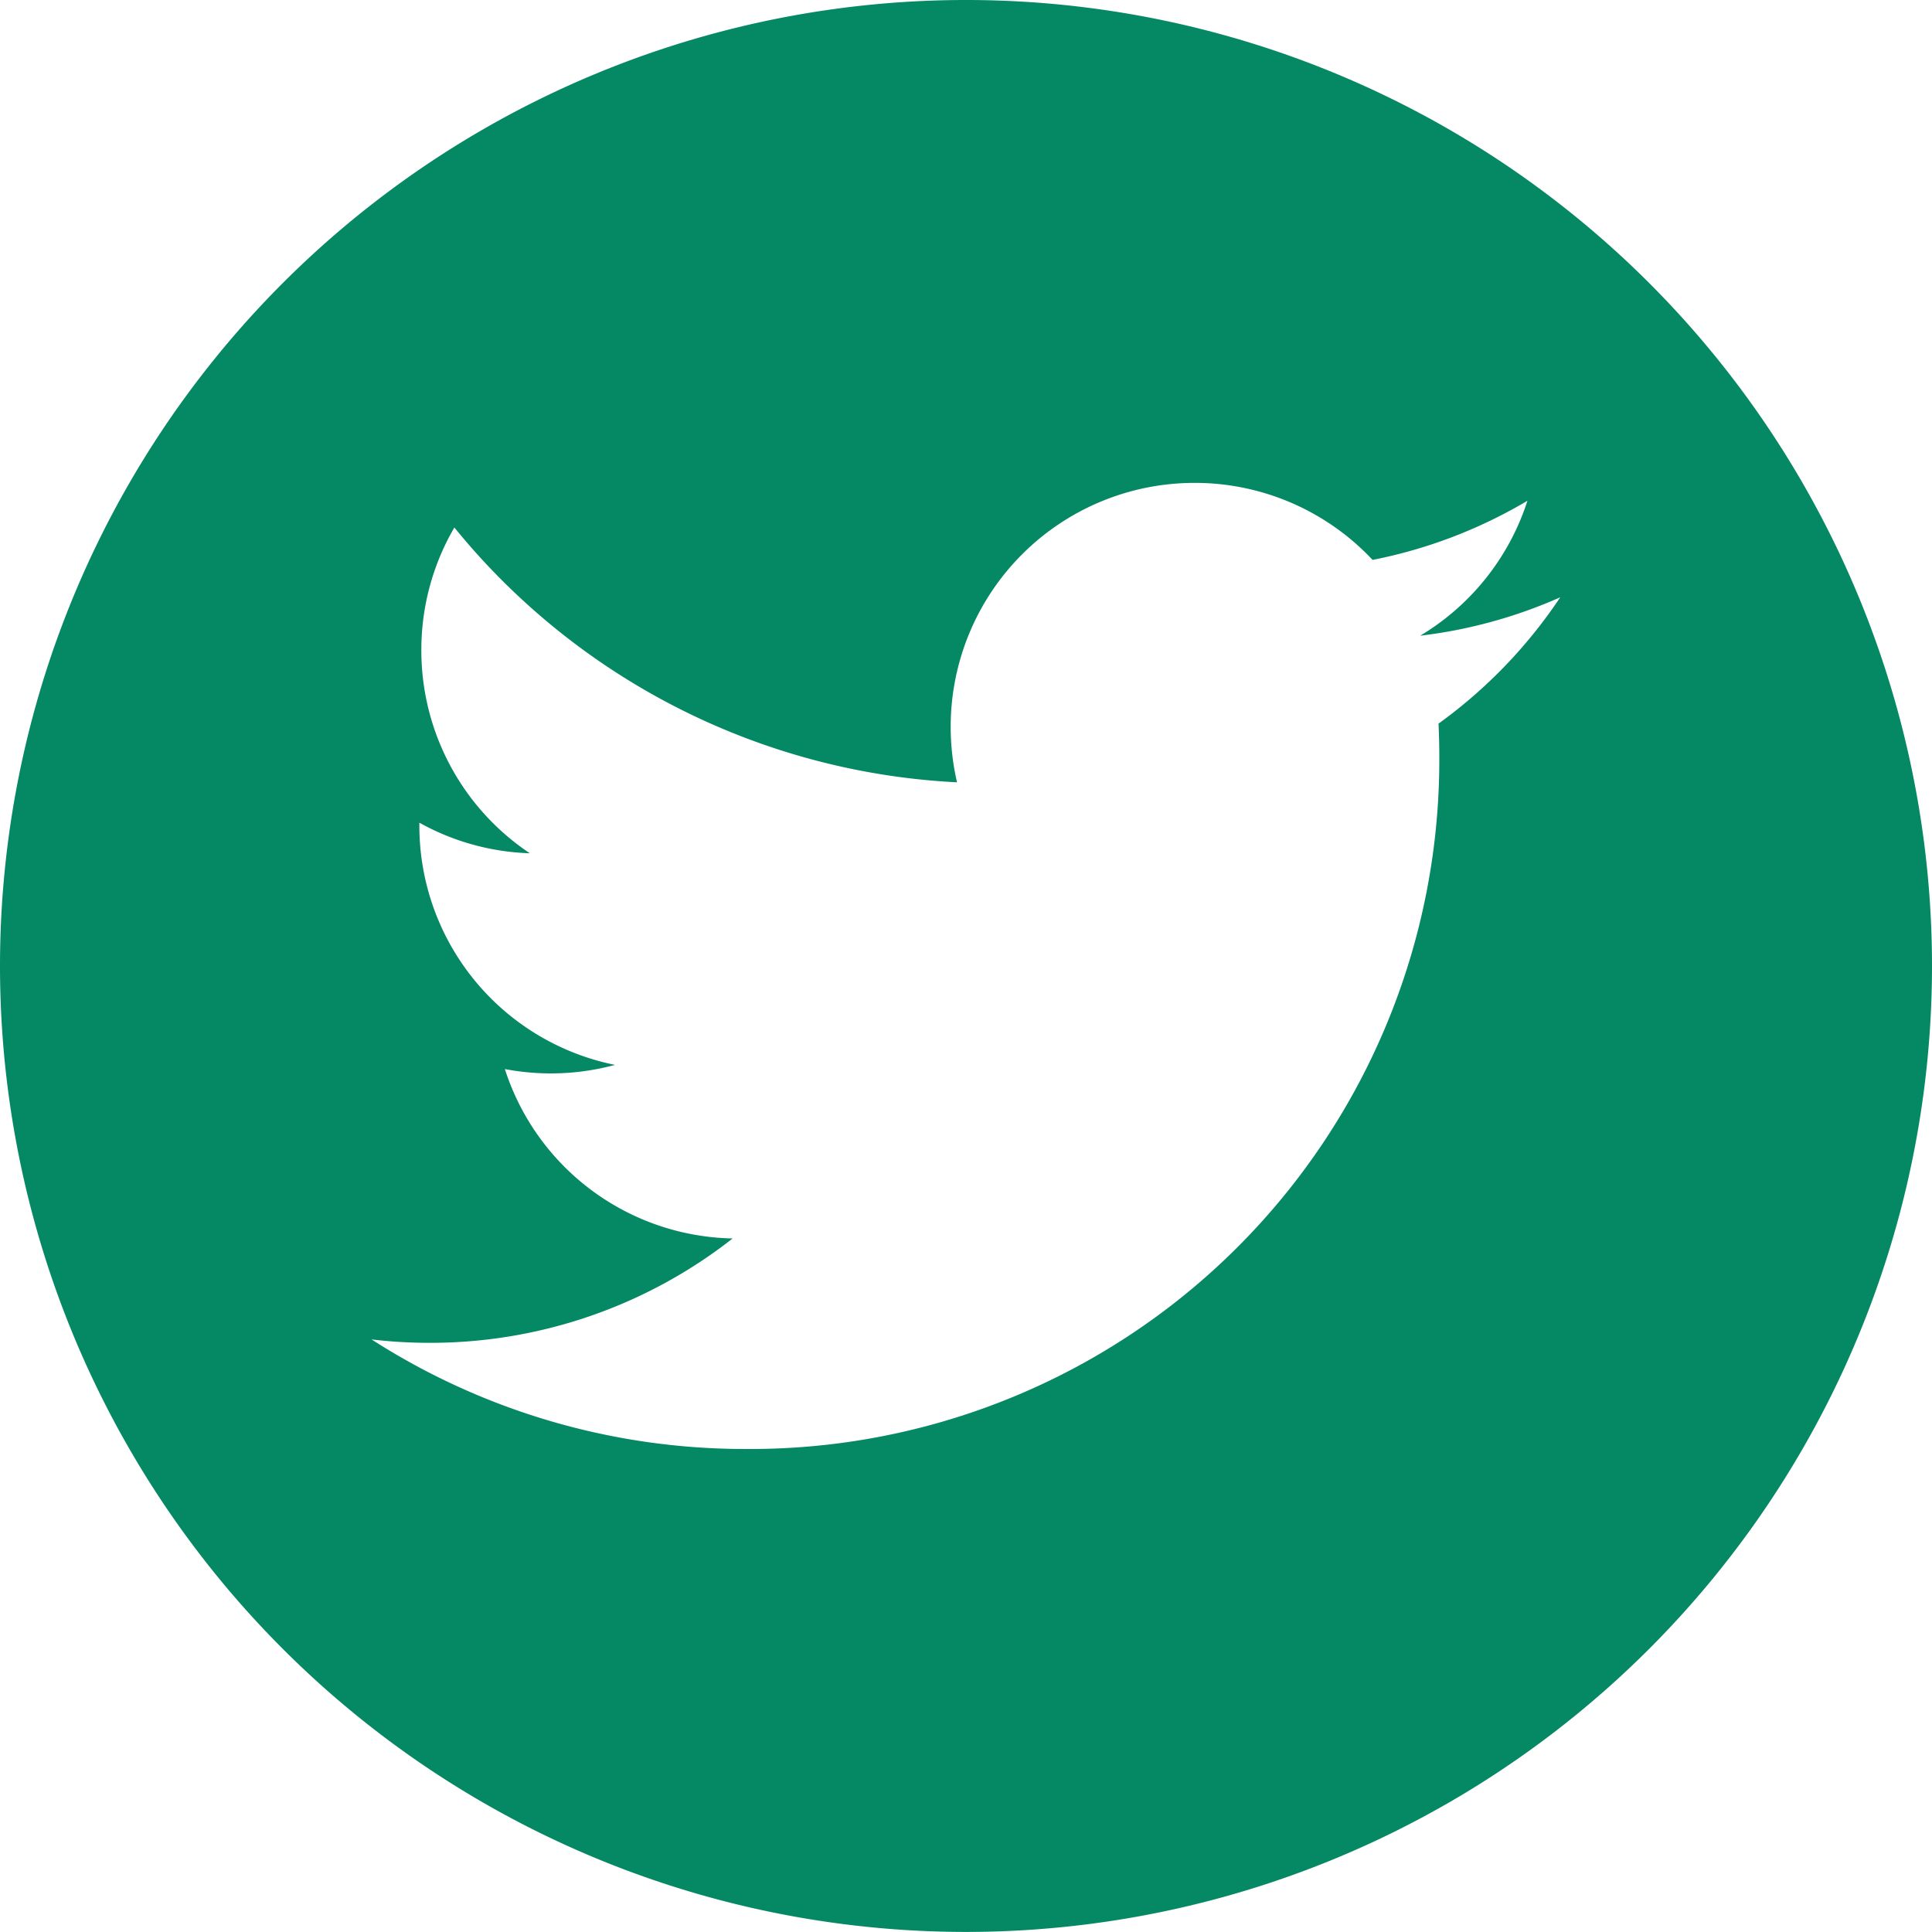 <svg xmlns="http://www.w3.org/2000/svg" width="28.319" height="28.319" viewBox="0 0 28.319 28.319">
  <path id="Path_453" data-name="Path 453" d="M1459.66-1045.548a14.159,14.159,0,0,0-14.159,14.159,14.159,14.159,0,0,0,14.159,14.159,14.16,14.16,0,0,0,14.16-14.159A14.159,14.159,0,0,0,1459.66-1045.548Zm6.927,10.606c.006.153.011.307.011.462a10.1,10.1,0,0,1-10.171,10.171,10.121,10.121,0,0,1-5.48-1.606,7.172,7.172,0,0,0,.853.05,7.177,7.177,0,0,0,4.44-1.53,3.578,3.578,0,0,1-3.339-2.483,3.579,3.579,0,0,0,.673.064,3.6,3.6,0,0,0,.942-.125,3.576,3.576,0,0,1-2.868-3.505c0-.015,0-.03,0-.045a3.557,3.557,0,0,0,1.619.448,3.574,3.574,0,0,1-1.59-2.975,3.558,3.558,0,0,1,.484-1.8,10.149,10.149,0,0,0,7.368,3.735,3.6,3.6,0,0,1-.093-.815,3.575,3.575,0,0,1,3.575-3.574,3.57,3.57,0,0,1,2.609,1.129,7.152,7.152,0,0,0,2.27-.867,3.584,3.584,0,0,1-1.572,1.978,7.126,7.126,0,0,0,2.053-.563A7.231,7.231,0,0,1,1466.588-1034.942Z" transform="translate(-1445.501 1045.548)" fill="#058864"/>
</svg>
